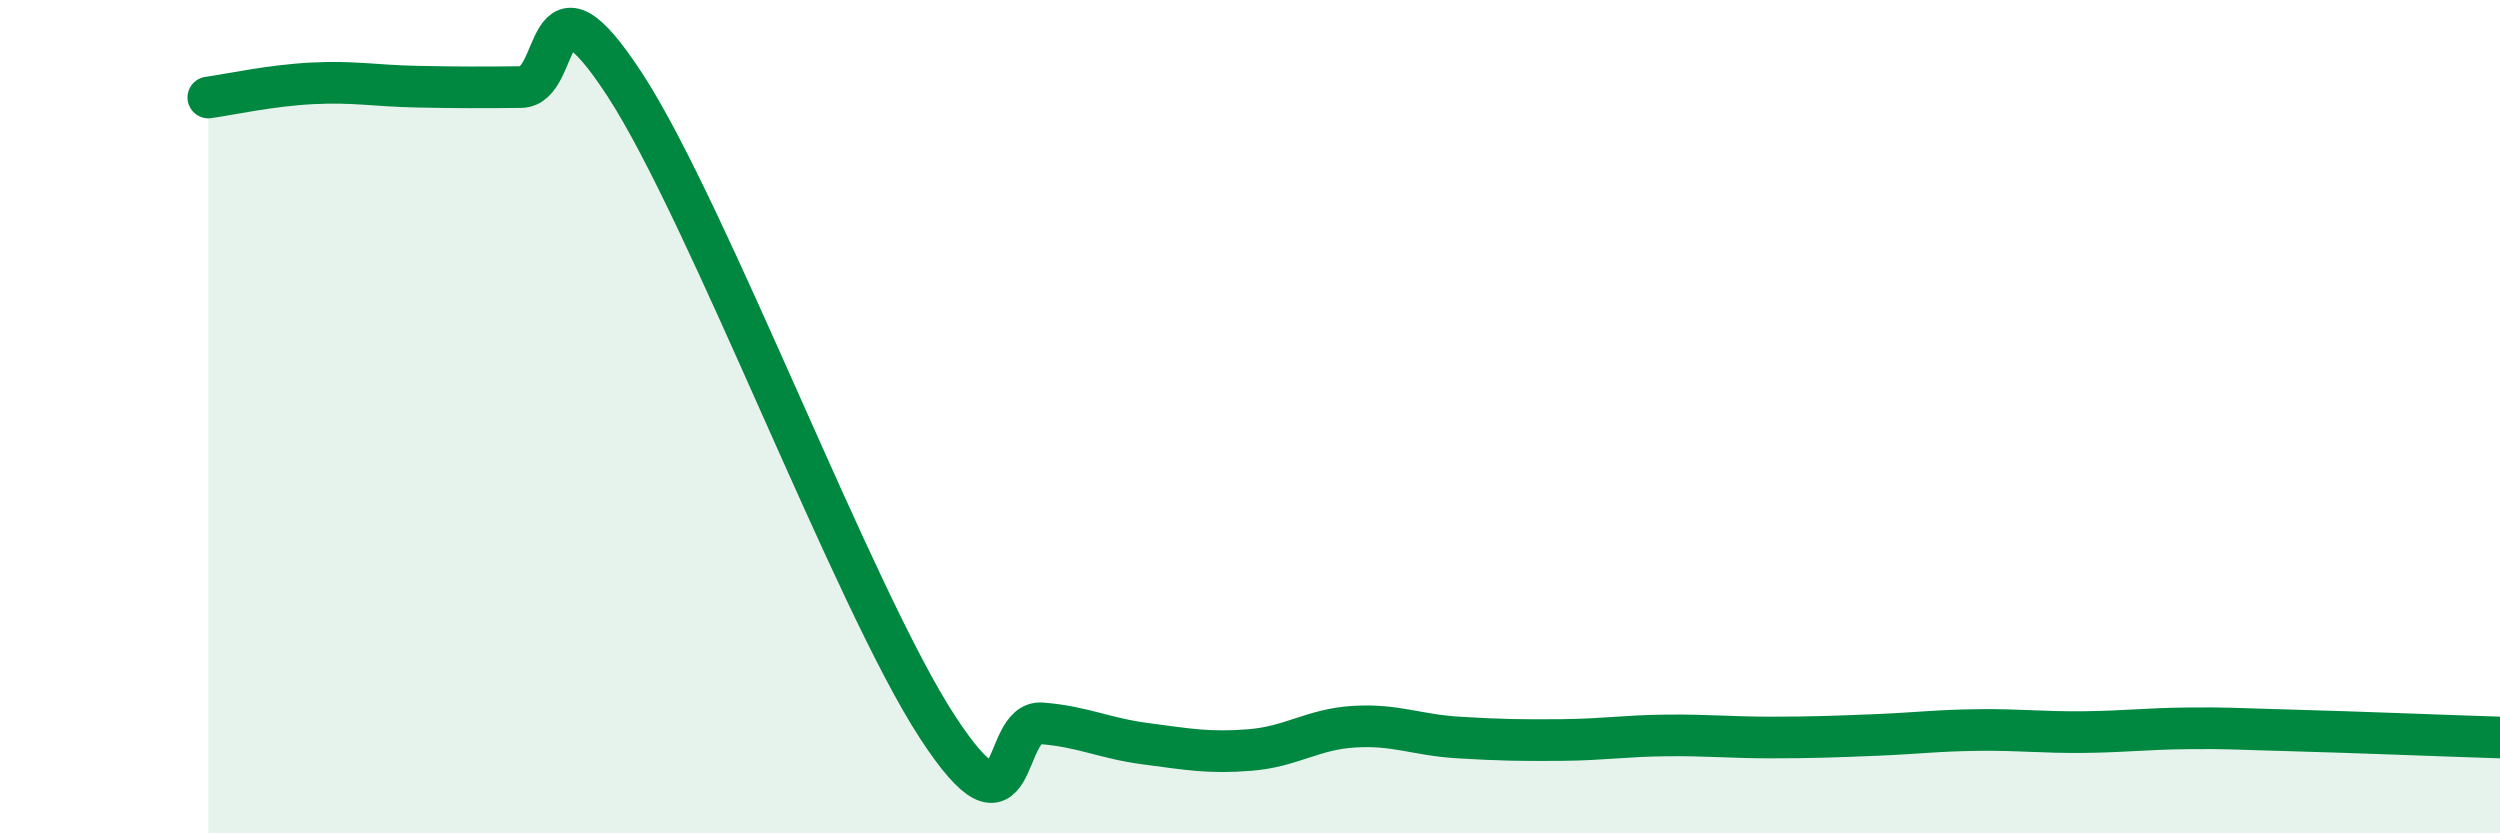 
    <svg width="60" height="20" viewBox="0 0 60 20" xmlns="http://www.w3.org/2000/svg">
      <path
        d="M 5,2.34 C 5.5,2.27 6.5,2.05 7.5,2 C 8.5,1.95 9,2.06 10,2.08 C 11,2.1 11.5,2.1 12.5,2.09 C 13.5,2.08 13,-1.03 15,2.04 C 17,5.11 20.5,14.39 22.5,17.45 C 24.5,20.51 24,17.28 25,17.36 C 26,17.44 26.5,17.72 27.5,17.85 C 28.5,17.98 29,18.08 30,18 C 31,17.92 31.5,17.5 32.5,17.44 C 33.5,17.38 34,17.64 35,17.7 C 36,17.76 36.5,17.77 37.5,17.76 C 38.5,17.75 39,17.66 40,17.65 C 41,17.64 41.5,17.7 42.5,17.7 C 43.5,17.7 44,17.68 45,17.64 C 46,17.6 46.5,17.53 47.5,17.52 C 48.5,17.51 49,17.58 50,17.57 C 51,17.56 51.5,17.49 52.5,17.48 C 53.5,17.47 53.5,17.49 55,17.53 C 56.5,17.57 59,17.67 60,17.7L60 20L5 20Z"
        fill="#008740"
        opacity="0.1"
        stroke-linecap="round"
        stroke-linejoin="round"
      />
      <path
        d="M 5,2.34 C 5.5,2.27 6.5,2.05 7.5,2 C 8.5,1.95 9,2.06 10,2.08 C 11,2.1 11.5,2.1 12.5,2.09 C 13.5,2.08 13,-1.03 15,2.04 C 17,5.11 20.5,14.39 22.5,17.45 C 24.5,20.51 24,17.28 25,17.36 C 26,17.44 26.5,17.72 27.5,17.85 C 28.5,17.98 29,18.08 30,18 C 31,17.92 31.5,17.5 32.5,17.44 C 33.5,17.38 34,17.64 35,17.7 C 36,17.76 36.5,17.77 37.5,17.76 C 38.5,17.75 39,17.66 40,17.65 C 41,17.64 41.5,17.7 42.5,17.7 C 43.5,17.7 44,17.68 45,17.64 C 46,17.6 46.5,17.53 47.5,17.52 C 48.5,17.51 49,17.58 50,17.57 C 51,17.56 51.5,17.49 52.5,17.48 C 53.5,17.47 53.5,17.49 55,17.53 C 56.5,17.57 59,17.67 60,17.7"
        stroke="#008740"
        stroke-width="1"
        fill="none"
        stroke-linecap="round"
        stroke-linejoin="round"
      />
    </svg>
  